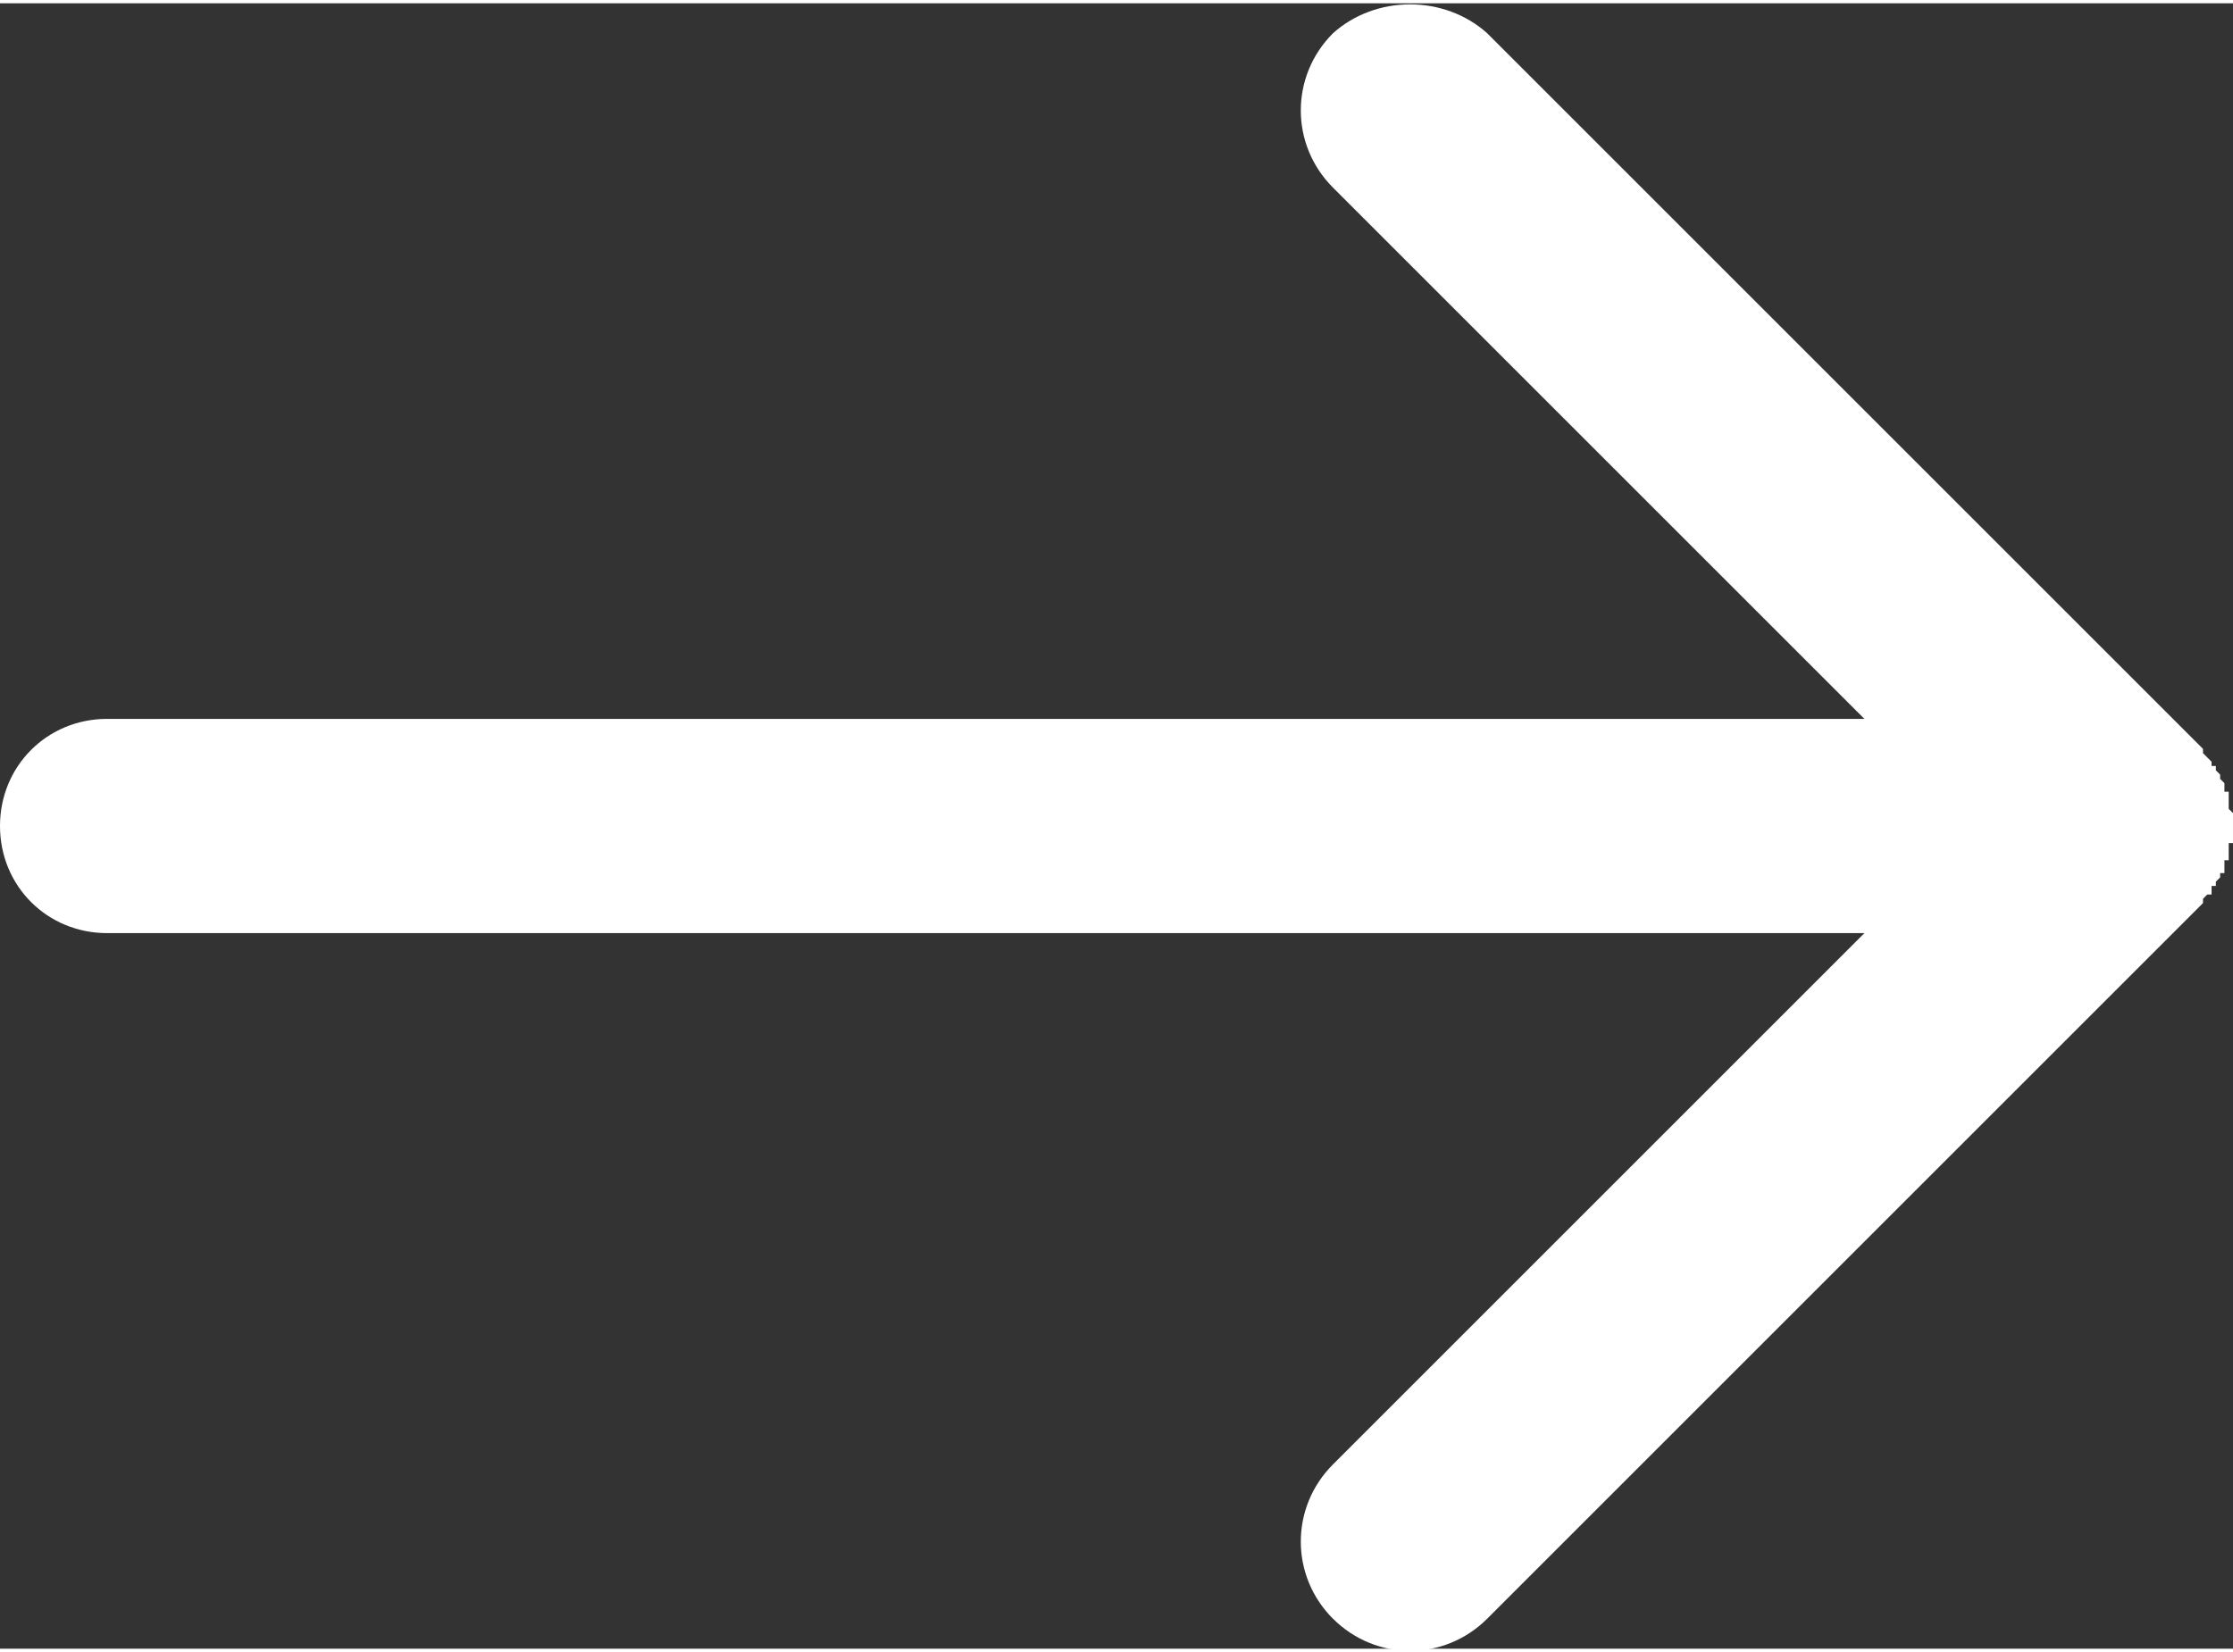 <?xml version="1.0" encoding="UTF-8"?>
<!DOCTYPE svg PUBLIC "-//W3C//DTD SVG 1.1//EN" "http://www.w3.org/Graphics/SVG/1.1/DTD/svg11.dtd">
<!-- Creator: CorelDRAW 2020 (64-Bit) -->
<svg xmlns="http://www.w3.org/2000/svg" xml:space="preserve" width="200px" height="148px" version="1.1" style="shape-rendering:geometricPrecision; text-rendering:geometricPrecision; image-rendering:optimizeQuality; fill-rule:evenodd; clip-rule:evenodd"
viewBox="0 0 52100 38400"
 xmlns:xlink="http://www.w3.org/1999/xlink"
 xmlns:xodm="http://www.corel.com/coreldraw/odm/2003">
 <rect x="0" y="0" width="52100" height="38400" fill="#333333" stroke="none"/>
 <defs>
  <style type="text/css">
   <![CDATA[
    .fil0 {fill:white}
   ]]>
  </style>
 </defs>
 <g id="Слой_x0020_1">
  <path class="fil0" d="M31100 37700l0 0c-1000,-1000 -1000,-2600 0,-3600l12400 -12400 -41000 0c-1400,0 -2500,-1100 -2500,-2500l0 0c0,-1400 1100,-2500 2500,-2500l41000 0 -12400 -12400c-1000,-1000 -1000,-2600 0,-3600l0 0c1000,-900 2600,-900 3600,0l16700 16700 0 0 0 100 0 0 100 100 0 0 100 100 0 0 0 100 100 0 0 100 0 0 100 100 0 0 0 100 0 0 100 100 0 0 0 0 0 100 0 0 0 0 0 100 100 0 0 0 0 100 0 100 0 0 0 0 0 0 0 100 0 0 0 0 0 0 0 100 0 0 100 100 0 0 0 0 0 100 0 0 0 0 0 100 0 0 0 100 0 0 0 0 0 100 0 0 0 0 0 0 0 100 0 100 0 0 0 0 0 0 0 100 -100 0 0 0 0 100 0 0 0 100 0 0 0 0 0 0 0 100 0 0 0 0 0 100 0 0 -100 0 0 100 0 100 0 0 0 0 0 100 0 0 -100 0 0 0 0 100 0 0 -100 100 0 0 0 100 -100 0 0 100 0 100 -100 0 0 0 -100 100 0 0 0 100 -16700 16700c-1000,1000 -2600,1000 -3600,0z"/>
 </g>
</svg>
